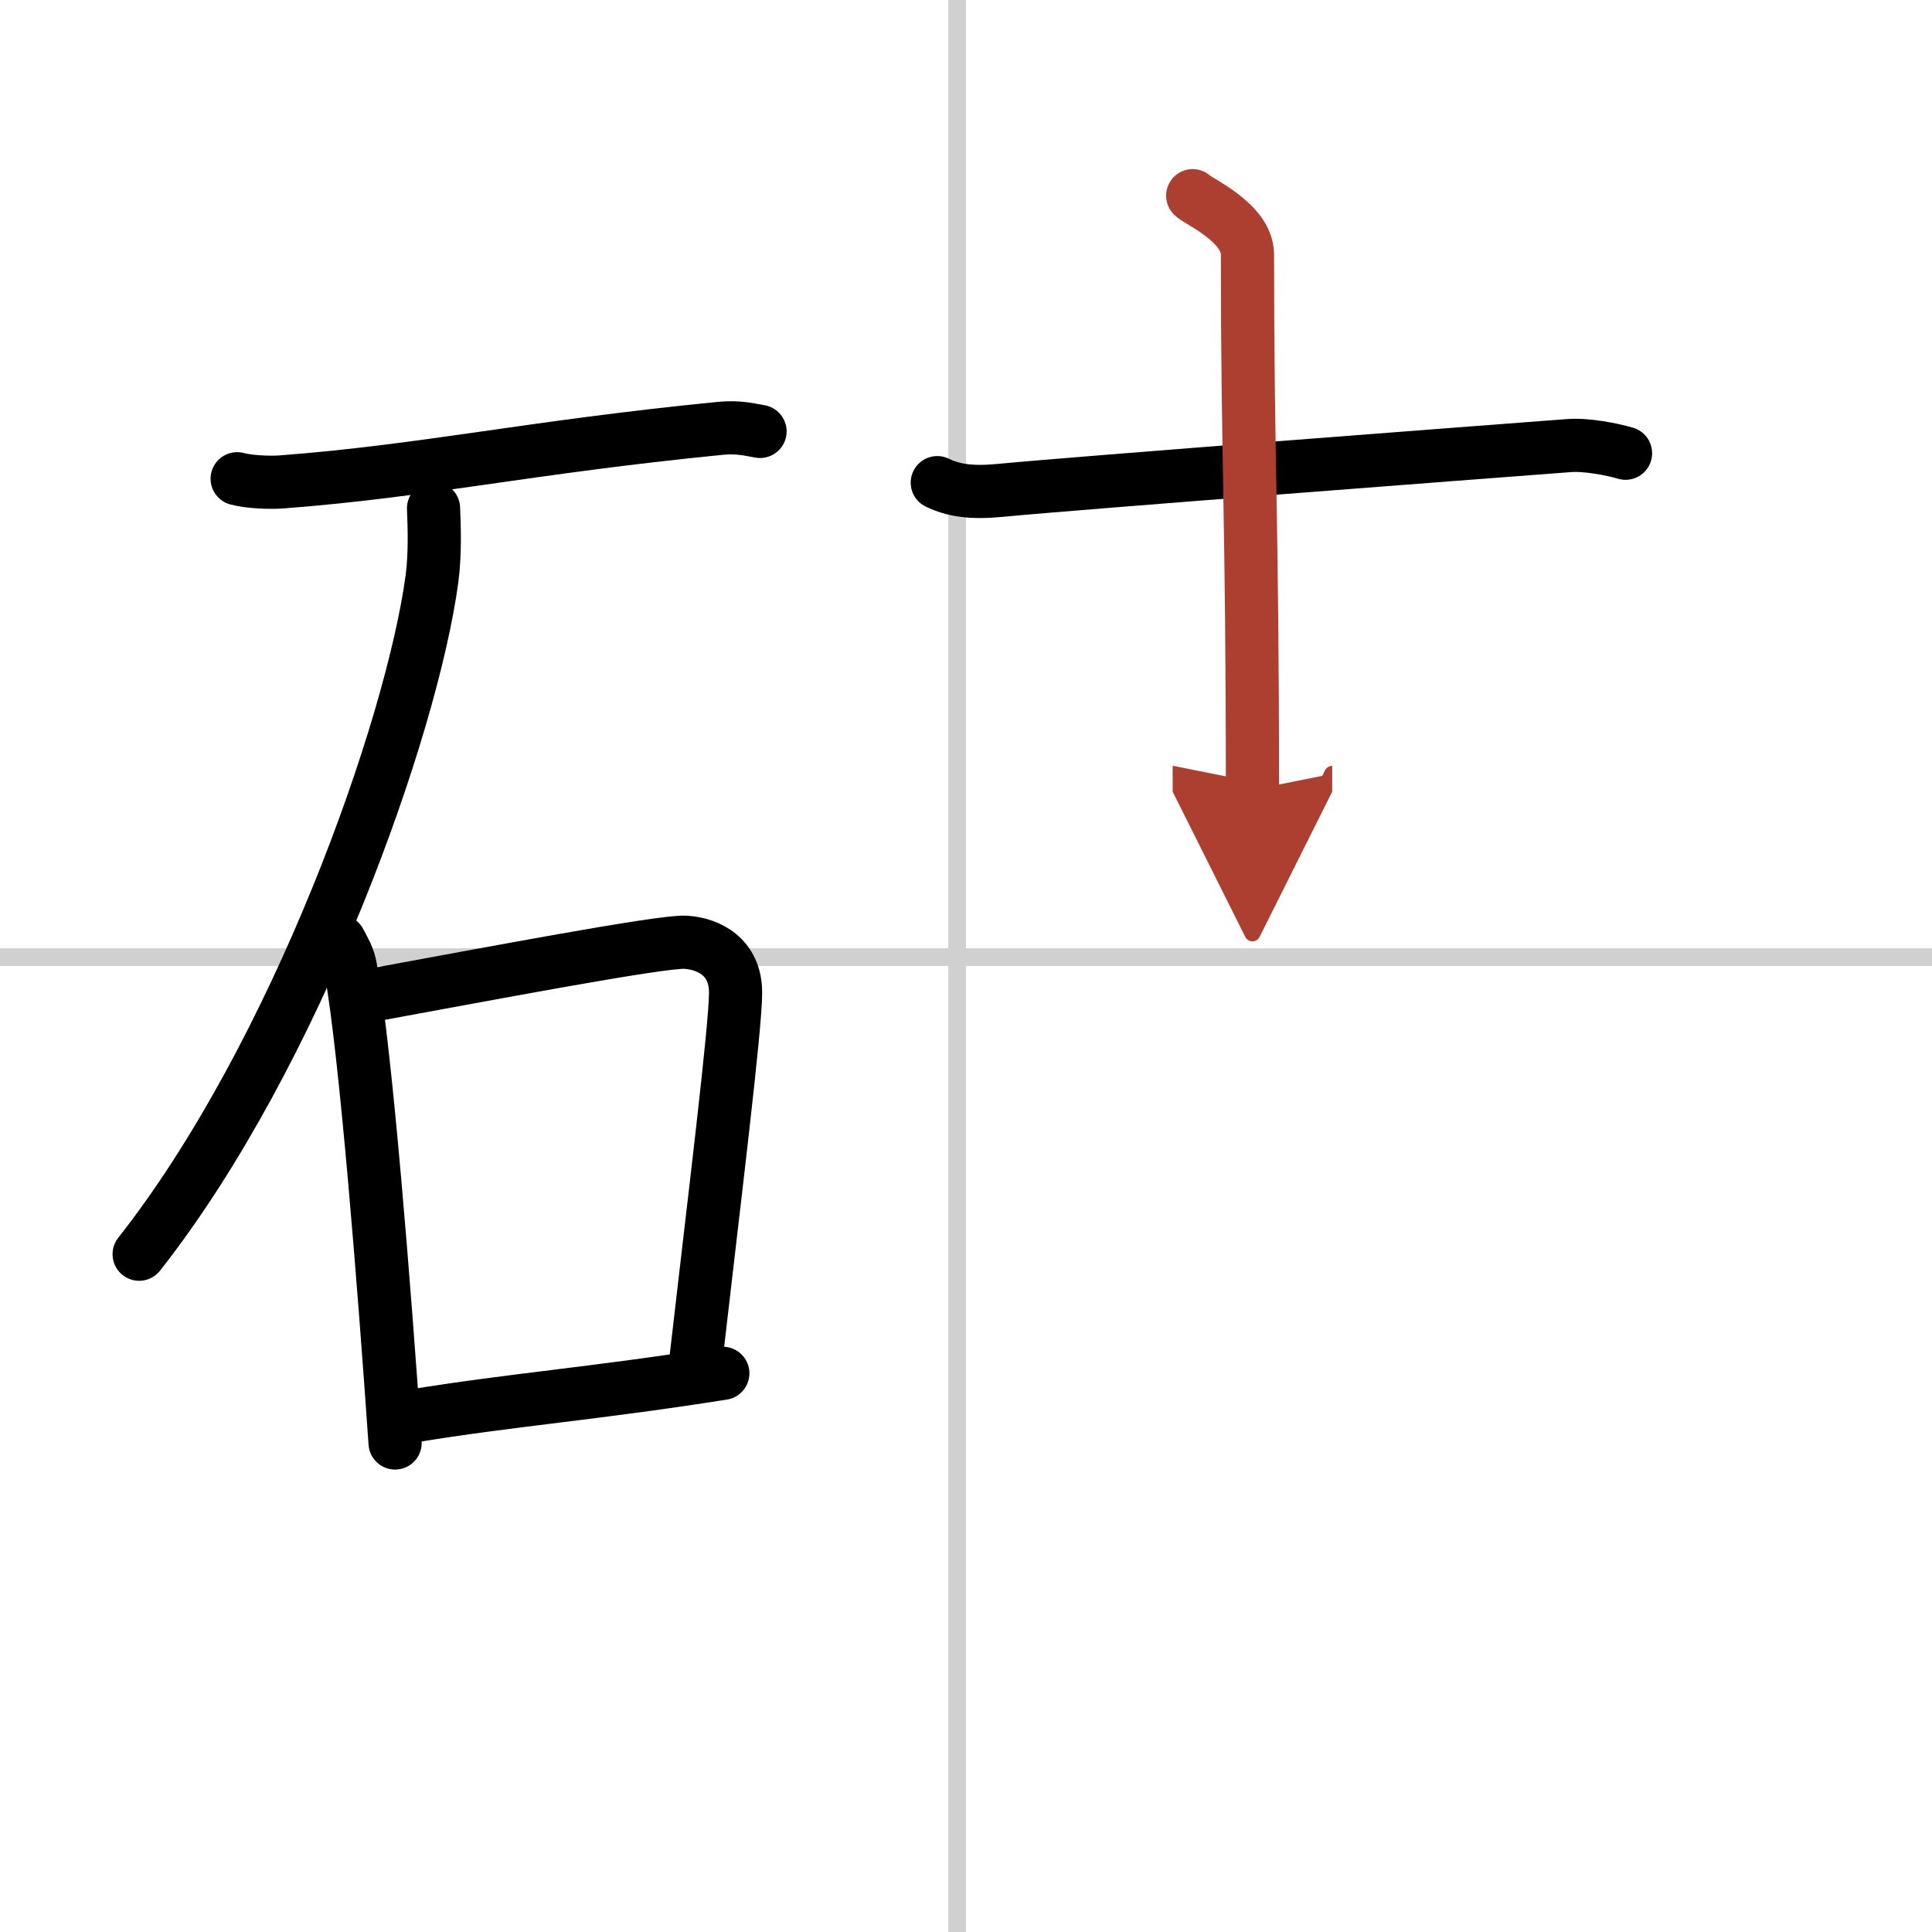<svg width="400" height="400" viewBox="0 0 109 109" xmlns="http://www.w3.org/2000/svg"><defs><marker id="a" markerWidth="4" orient="auto" refX="1" refY="5" viewBox="0 0 10 10"><polyline points="0 0 10 5 0 10 1 5" fill="#ad3f31" stroke="#ad3f31"/></marker></defs><g fill="none" stroke="#000" stroke-linecap="round" stroke-linejoin="round" stroke-width="3"><rect width="100%" height="100%" fill="#fff" stroke="#fff"/><line x1="54" x2="54" y2="109" stroke="#d0d0d0" stroke-width="1"/><line x2="109" y1="54" y2="54" stroke="#d0d0d0" stroke-width="1"/><path d="m13.38 27.01c0.65 0.18 1.85 0.23 2.49 0.18 8.14-0.62 13.85-1.94 24.73-3.02 1.08-0.11 1.73 0.08 2.28 0.17"/><path d="m24.46 28.68c0.04 0.99 0.1 2.56-0.09 3.98-1.13 8.4-7.63 26.81-16.52 38.1"/><path d="m19.17 53.12c0.25 0.49 0.51 0.89 0.61 1.5 0.87 4.82 1.91 18.13 2.51 26.79"/><path d="M21.4,56.07c5.85-1.07,15.94-2.99,17.27-2.91S41.5,54,41.5,56s-1.2,11.66-2.33,21.5"/><path d="m23.26 79.89c5.6-0.92 10.17-1.25 17.52-2.41"/><path d="m52.88 27.23c0.91 0.44 1.9 0.59 3.51 0.44 4.36-0.42 27.36-2.17 32.12-2.53 0.99-0.08 2.45 0.21 3.2 0.43"/><path d="m67.29 11.04c0.24 0.29 3.09 1.5 3.09 3.32 0 11.78 0.28 14.63 0.28 30.2" marker-end="url(#a)" stroke="#ad3f31"/></g></svg>
